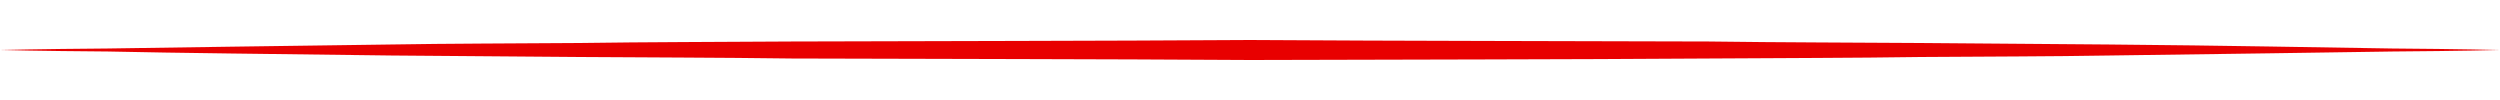 <?xml version="1.0" encoding="utf-8"?>
<!-- Generator: Adobe Illustrator 22.0.1, SVG Export Plug-In . SVG Version: 6.00 Build 0)  -->
<svg version="1.1" id="圖層_1" xmlns="http://www.w3.org/2000/svg" xmlns:xlink="http://www.w3.org/1999/xlink" x="0px" y="0px"
	 viewBox="0 0 500 20" style="enable-background:new 0 0 500 20;" xml:space="preserve">
<style type="text/css">
	.st0{fill:#E80000;}
</style>
<g>
	<g>
		<path class="st0" d="M0,10c0,0,7.8-0.2,21.5-0.3c13.7-0.2,33.2-0.5,56.6-0.8c11.7-0.2,24.4-0.2,37.8-0.3
			c13.5-0.2,27.7-0.2,42.3-0.3C187.5,8.2,218.7,8.2,250,8c31.2,0.2,62.5,0.2,91.8,0.3c14.6,0.2,28.8,0.2,42.2,0.3s26.1,0.2,37.8,0.3
			c23.4,0.2,43,0.6,56.6,0.8C492.2,9.8,500,10,500,10s-7.8,0.2-21.5,0.3c-13.7,0.2-33.2,0.5-56.6,0.8c-11.7,0.2-24.4,0.2-37.8,0.3
			c-13.4,0.2-27.6,0.2-42.2,0.3c-29.3,0.2-60.5,0.2-91.8,0.3c-31.2-0.2-62.5-0.2-91.8-0.3c-14.7-0.2-28.9-0.2-42.3-0.3
			s-26.1-0.2-37.8-0.3c-23.4-0.3-43-0.5-56.6-0.8C7.8,10.2,0,10,0,10z"/>
	</g>
</g>
</svg>
